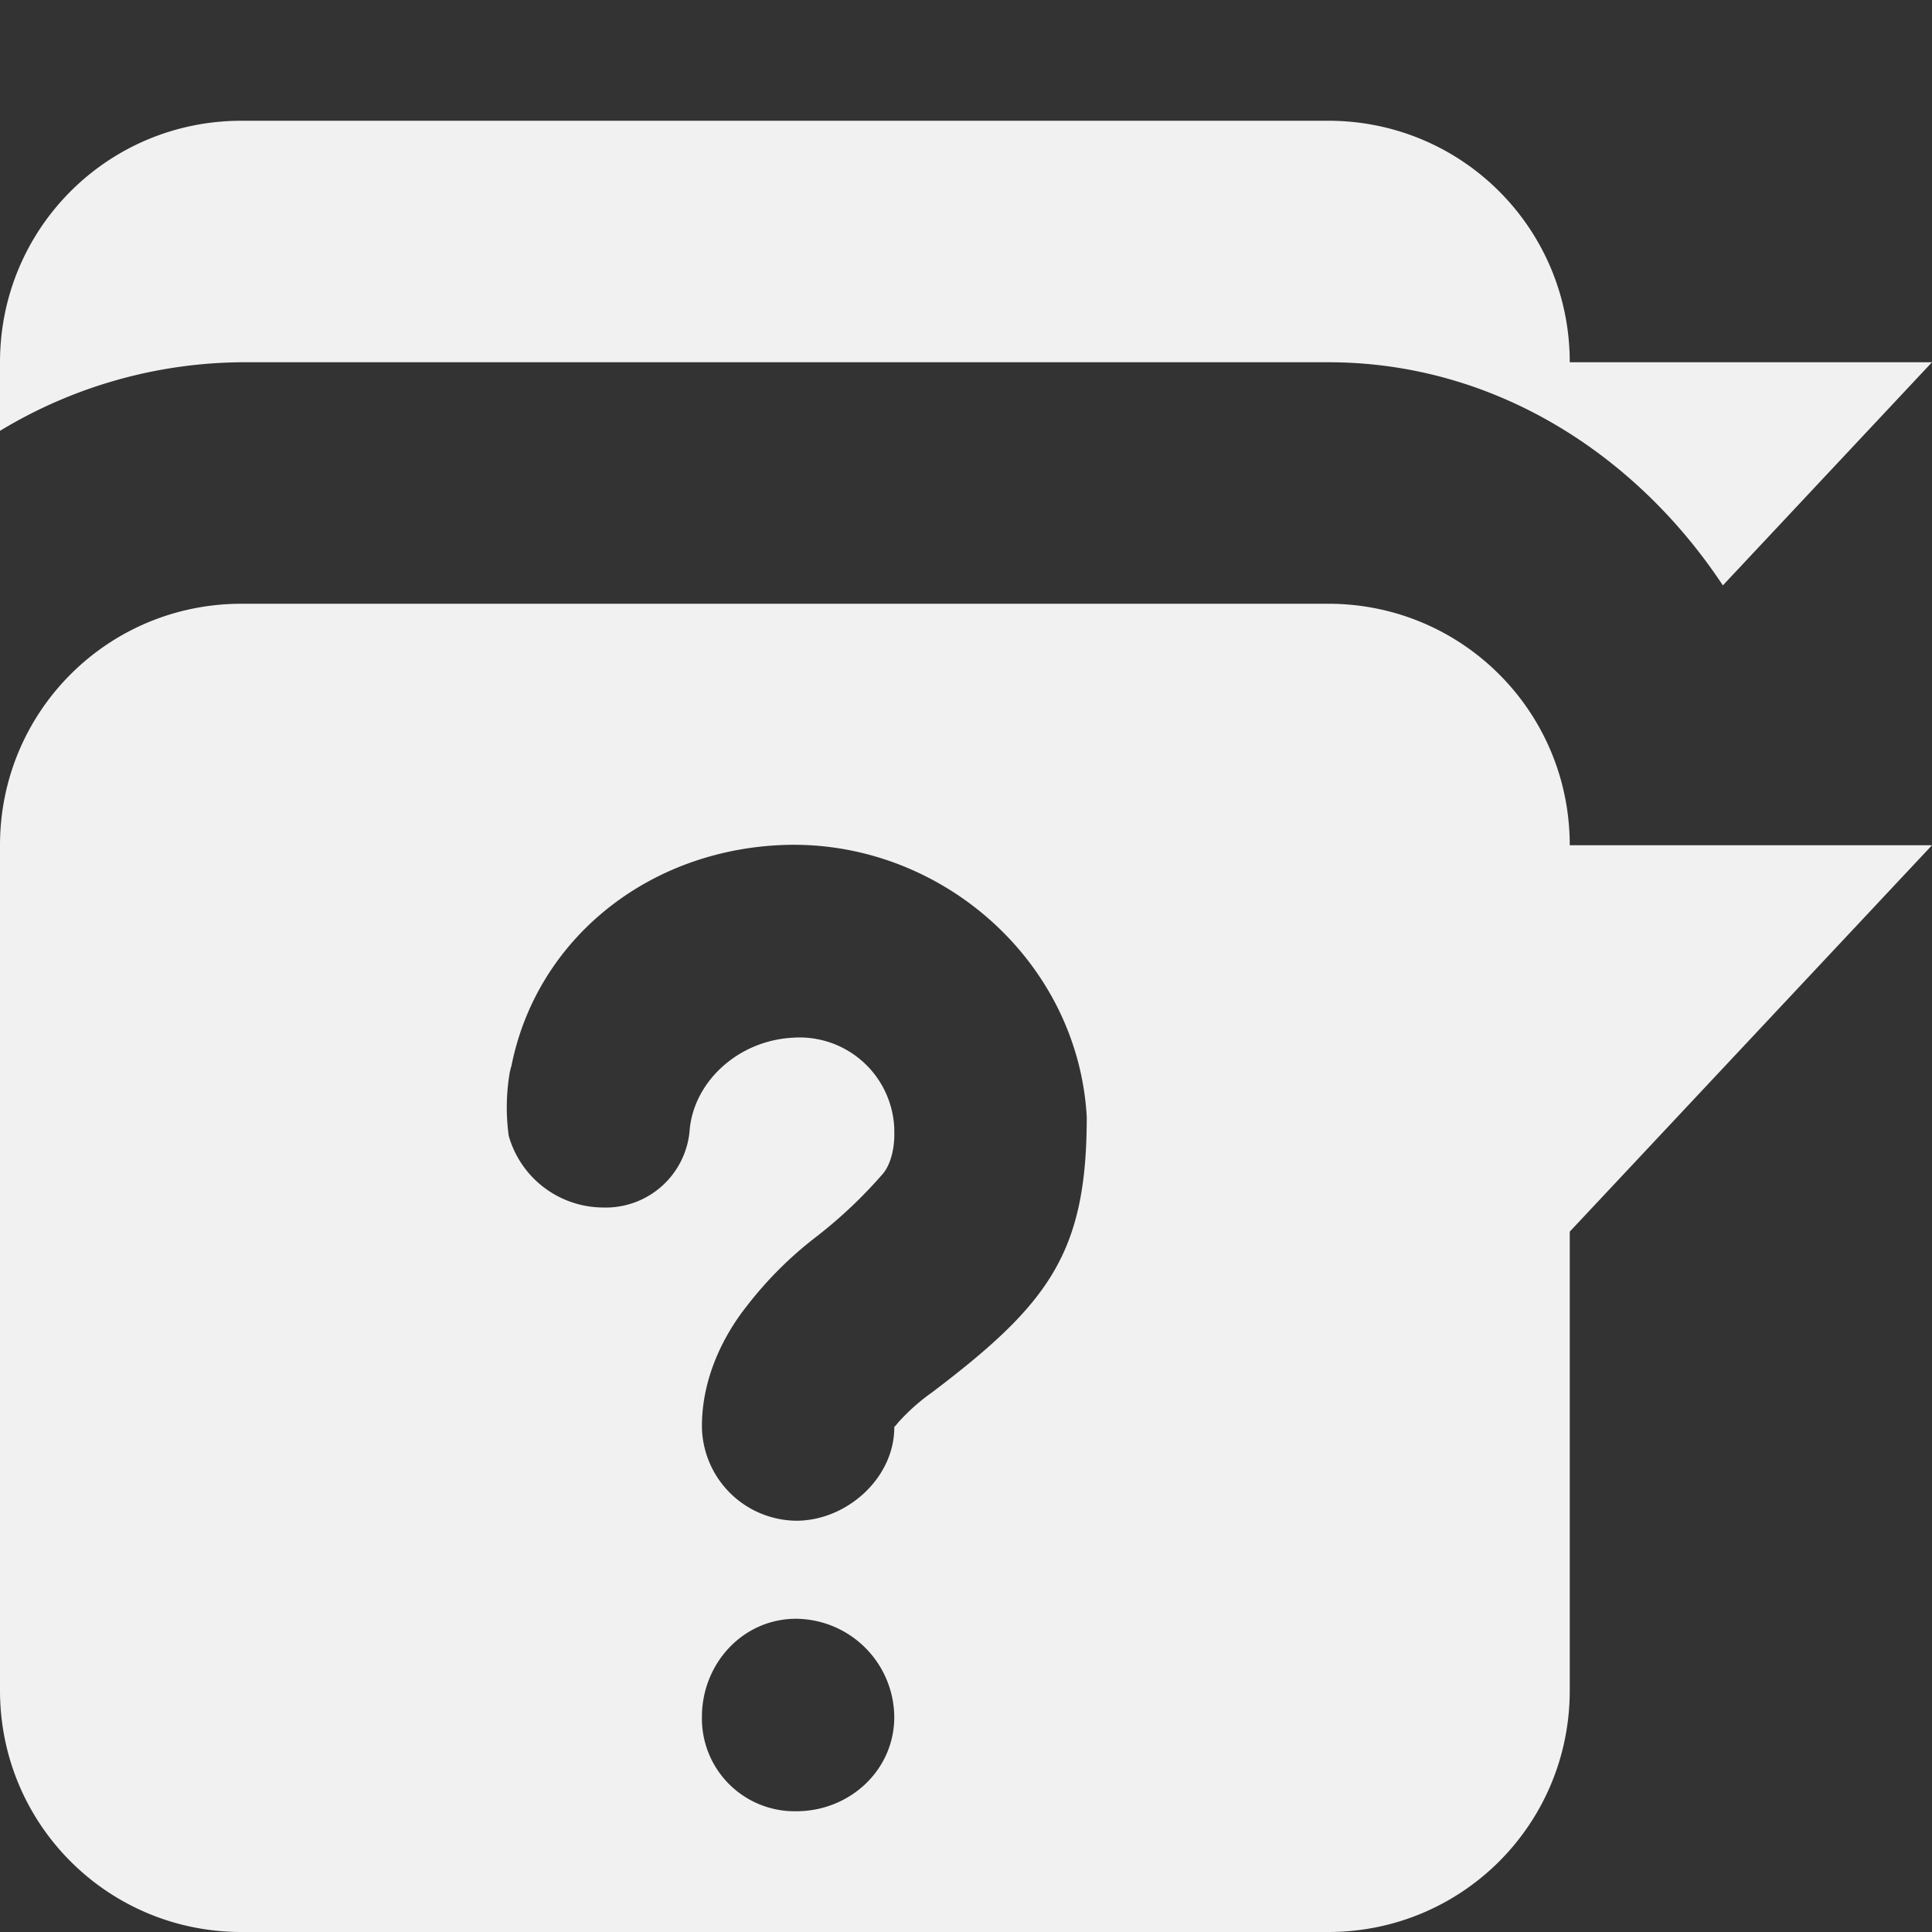 <svg xmlns="http://www.w3.org/2000/svg" width="16" height="16"><rect width="100%" height="100%" fill="#333333" stroke="none"/><path d="M2 5C.892 5 0 5.892 0 7v7c0 1.108.892 2 2 2h9c1.108 0 2-.892 2-2v-3.8L16 7h-3c0-1.108-.892-2-2-2zm4.438 2C7.75 6.926 8.926 7.936 9 9.25c0 1.121-.308 1.544-1.281 2.281a1.68 1.68 0 00-.281.25c-.04.05-.032.033-.032.031.006.423-.39.782-.812.782a.79.79 0 01-.781-.782c0-.401.179-.754.375-1a3.14 3.14 0 01.562-.562 3.85 3.85 0 00.563-.531c.074-.09.097-.24.093-.344v-.031a.785.785 0 00-.843-.75c-.451.025-.813.362-.851.758a.697.697 0 01-.718.648.816.816 0 01-.781-.594 1.725 1.725 0 01.01-.533c.005-.014.006-.03.012-.043.202-1.024 1.09-1.768 2.203-1.83zm.156 6.406a.82.82 0 01.812.813c0 .442-.37.781-.812.781a.768.768 0 01-.781-.781c0-.442.339-.813.78-.813zM2 1C.892 1 0 1.892 0 3v.568A3.918 3.918 0 012 3h9c1.376 0 2.55.763 3.268 1.848L16 3h-3c0-1.108-.892-2-2-2z" fill="#F1F1F1"/></svg>